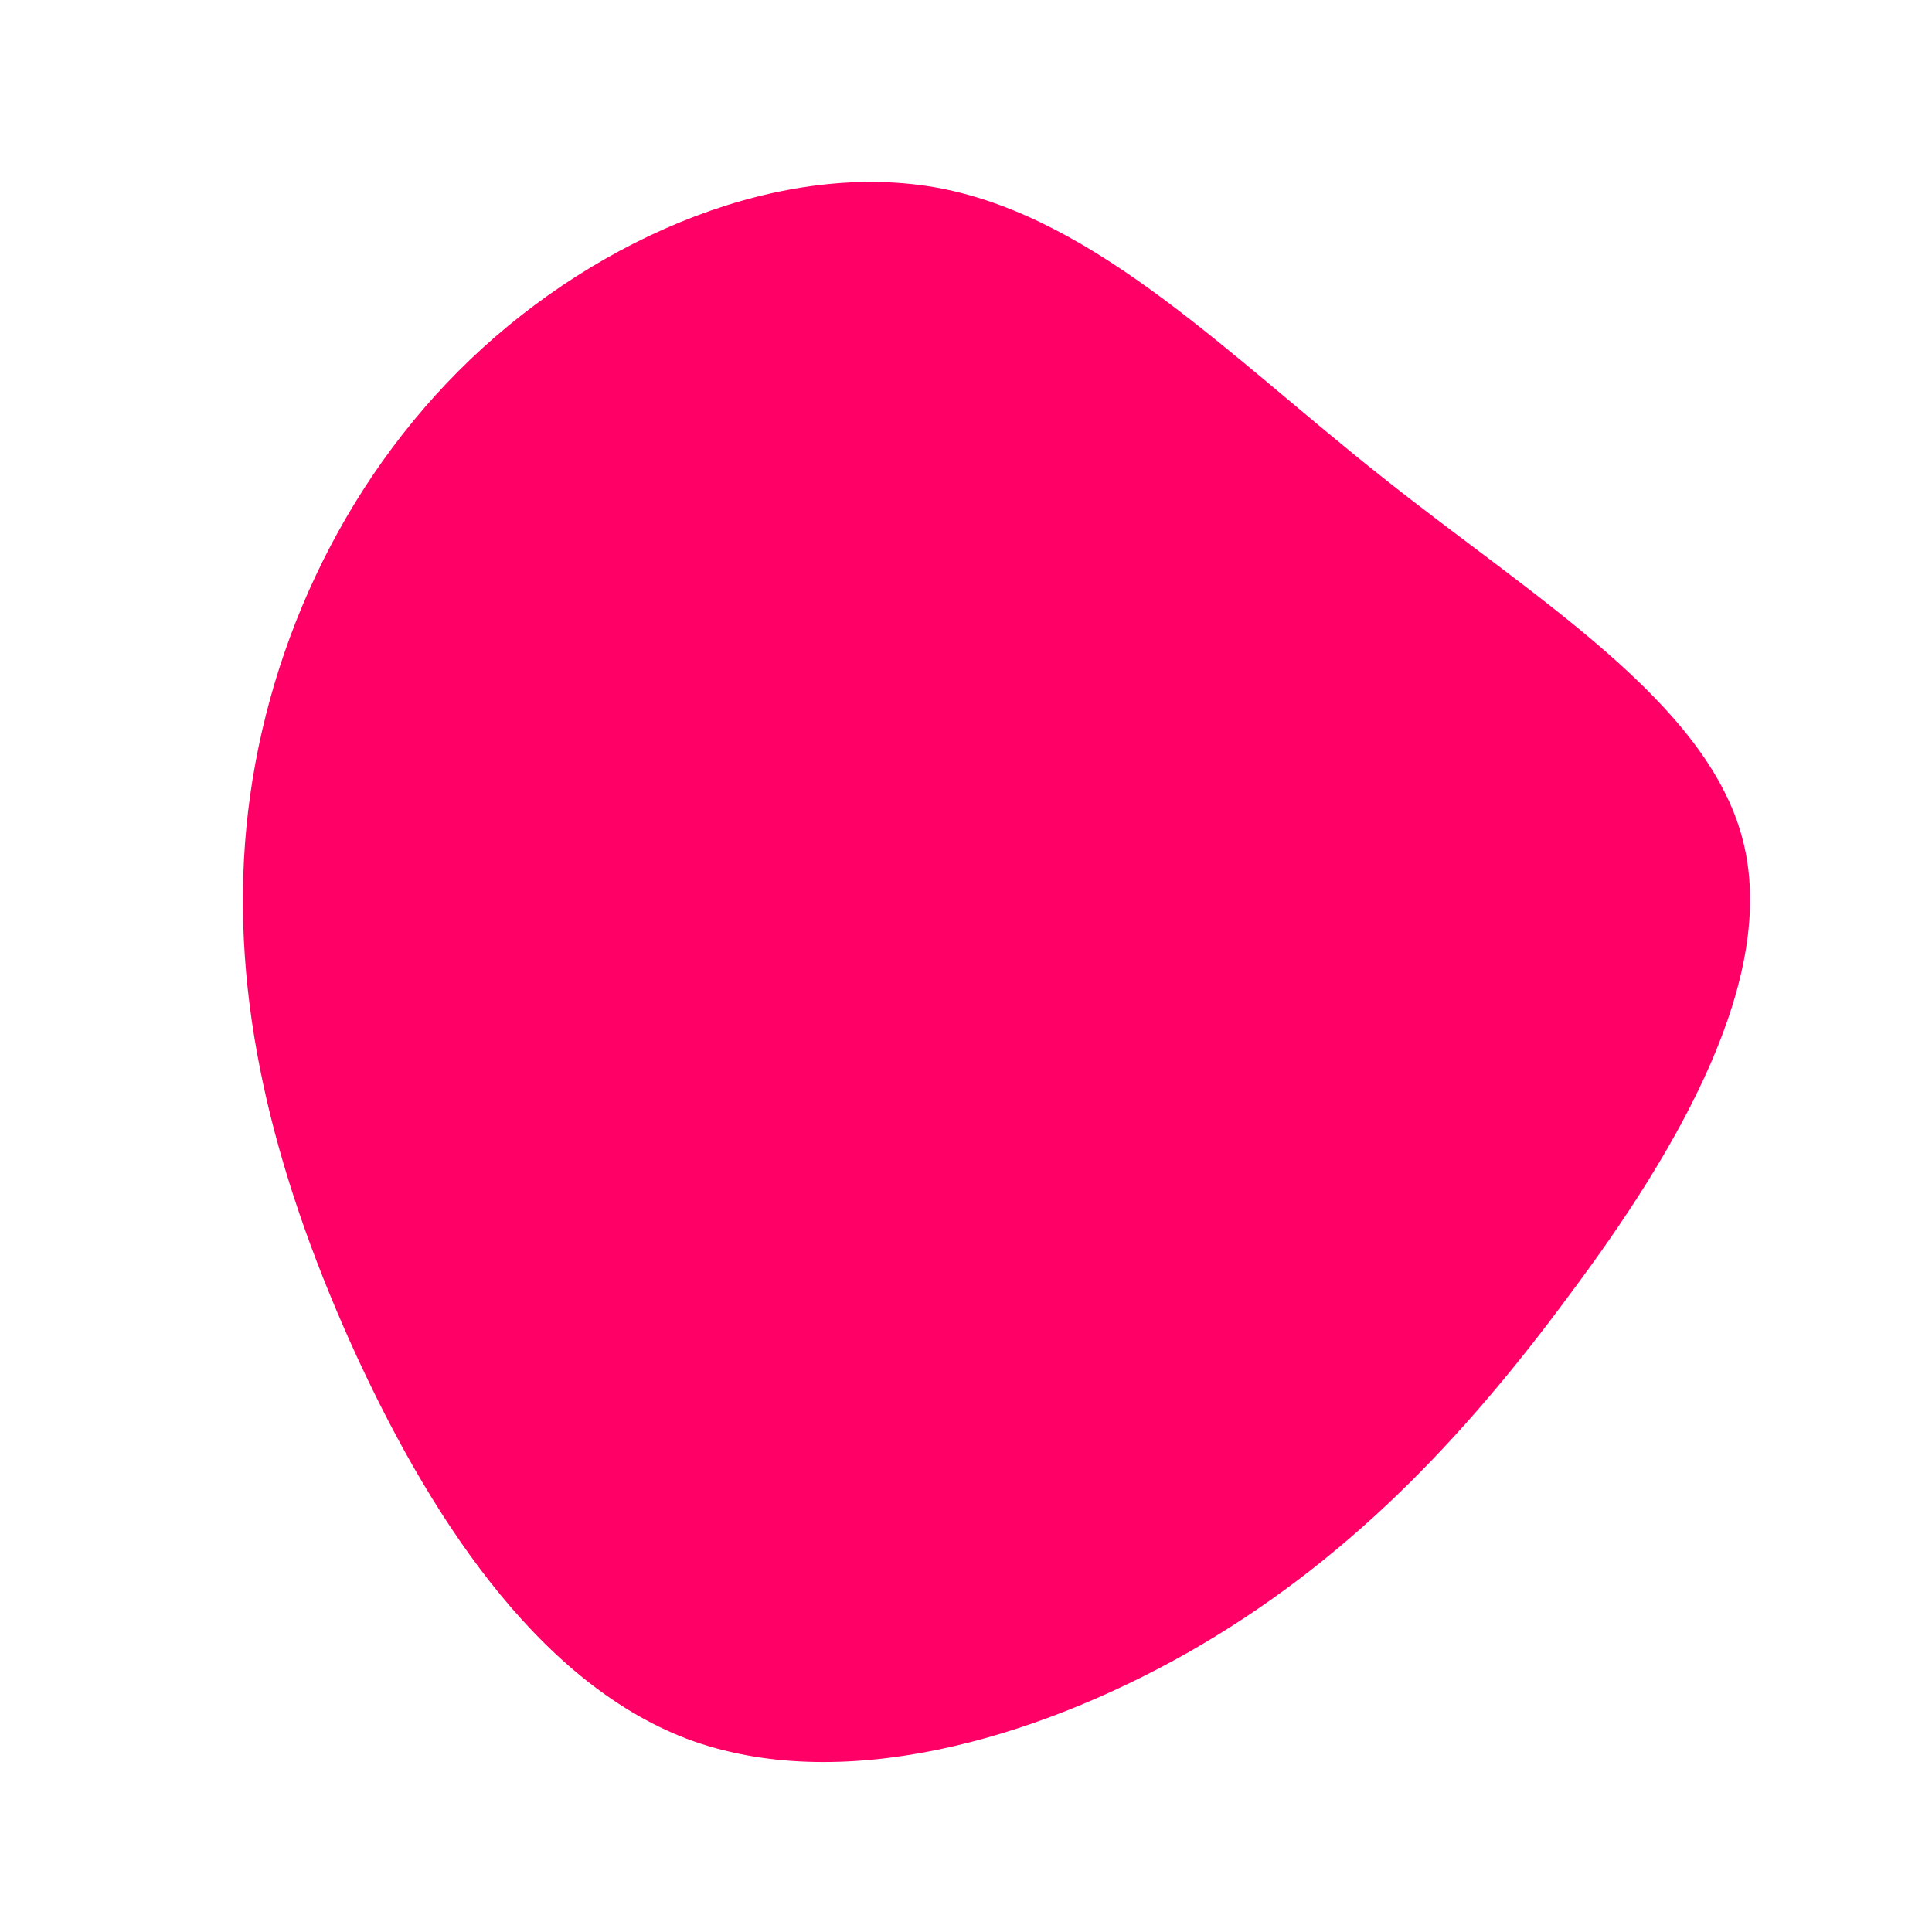 <?xml version="1.0" standalone="no"?>
<svg viewBox="0 0 200 200" xmlns="http://www.w3.org/2000/svg">
  <path fill="#FF0066" d="M43.1,-50.6C58.8,-38.1,76.7,-27.4,80.4,-13.1C84.1,1.1,73.8,18.9,62.5,34C51.3,49.2,39.2,61.8,23.1,71C6.9,80.2,-13.2,85.9,-28.9,80C-44.6,74,-55.9,56.4,-63.8,38.8C-71.7,21.1,-76.2,3.4,-74.5,-14.3C-72.8,-32.1,-64.8,-49.9,-51.3,-62.8C-37.9,-75.6,-18.9,-83.6,-2.6,-80.5C13.7,-77.3,27.3,-63.1,43.1,-50.6Z" transform="translate(100 100)" />
</svg>
